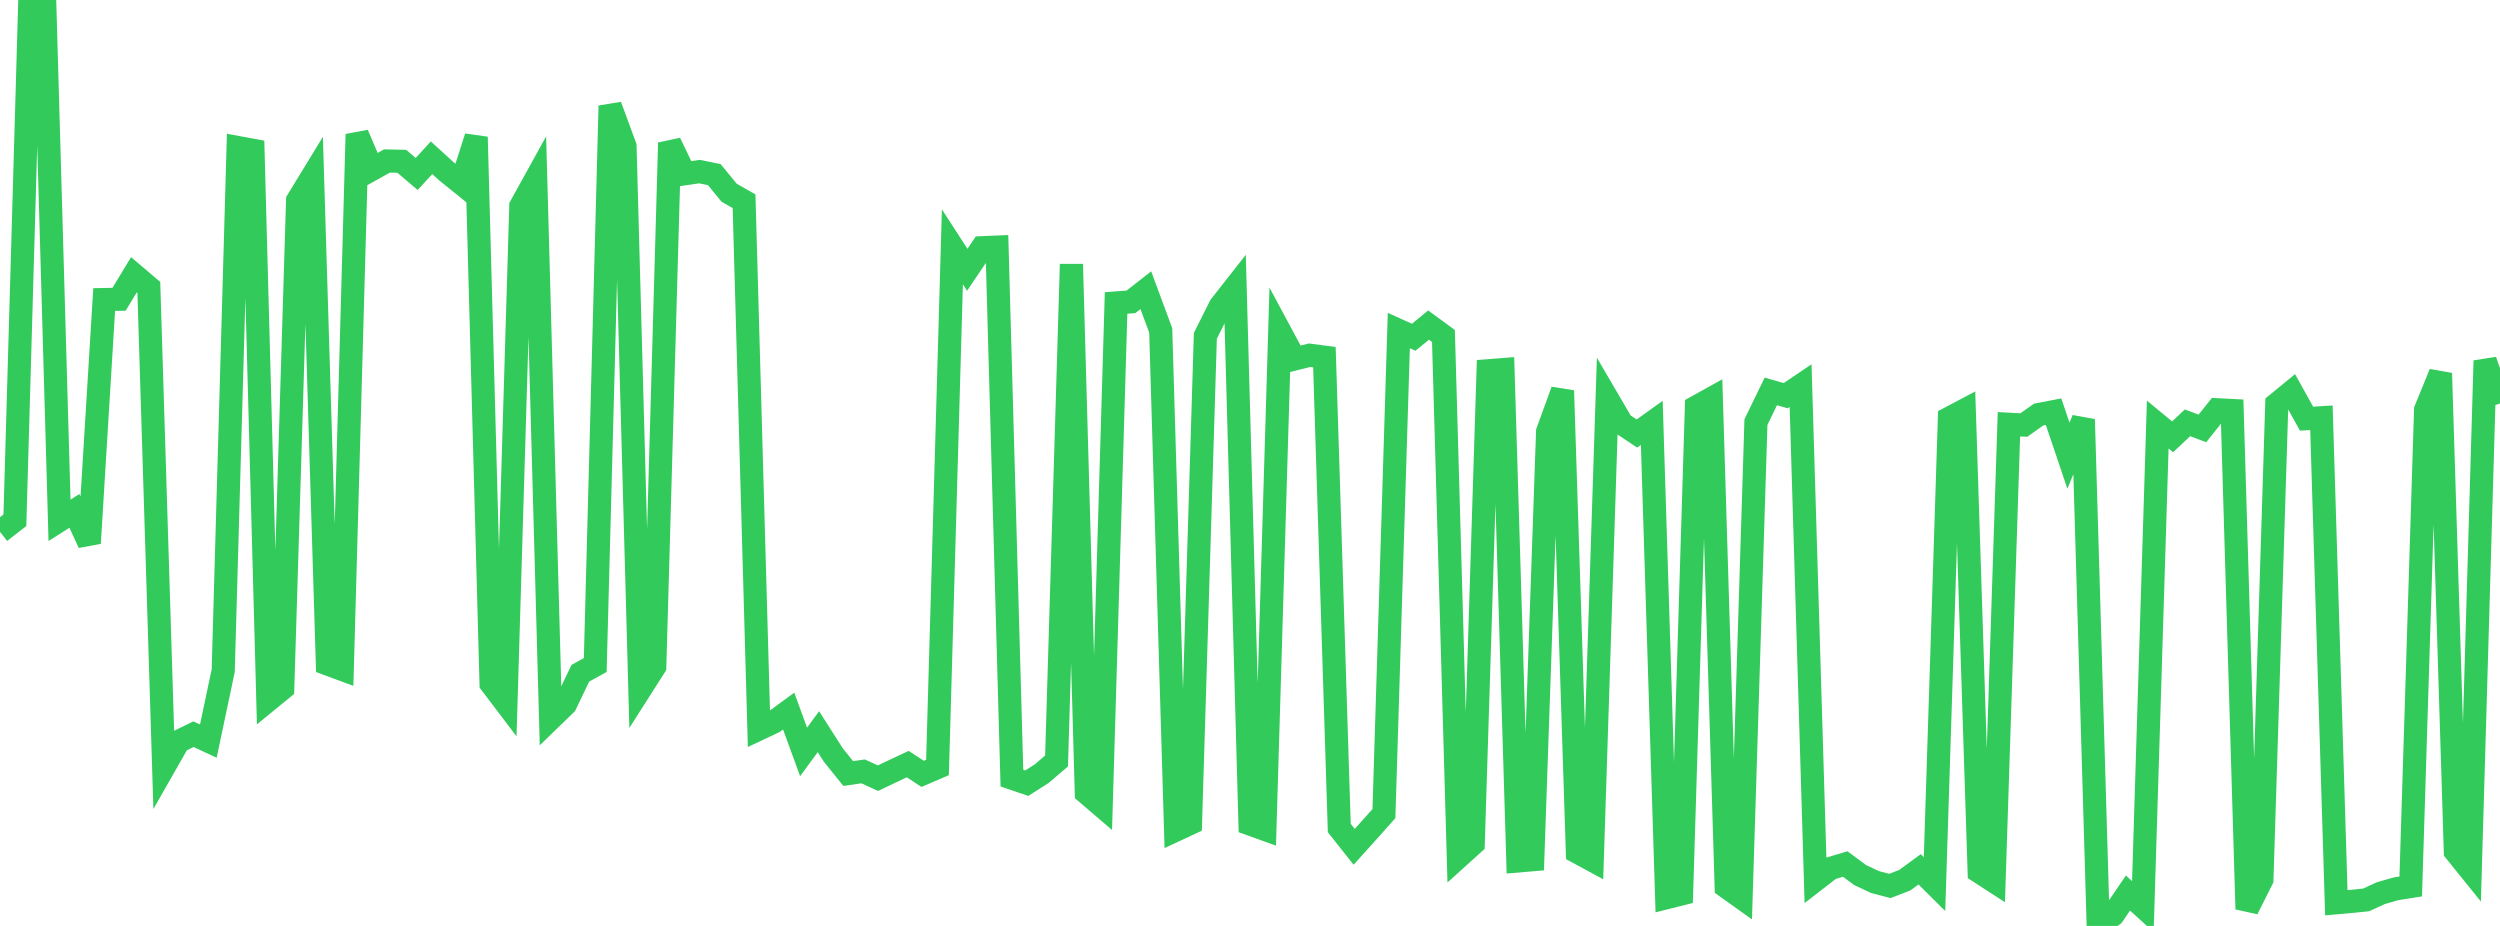 <?xml version="1.0" standalone="no"?>
<!DOCTYPE svg PUBLIC "-//W3C//DTD SVG 1.1//EN" "http://www.w3.org/Graphics/SVG/1.1/DTD/svg11.dtd">

<svg width="135" height="50" viewBox="0 0 135 50" preserveAspectRatio="none" 
  xmlns="http://www.w3.org/2000/svg"
  xmlns:xlink="http://www.w3.org/1999/xlink">


<polyline points="0.0, 28.718 0.804, 28.094 1.607, 0.14 2.411, 0.0 3.214, 28.099 4.018, 27.588 4.821, 29.33 5.625, 16.176 6.429, 16.16 7.232, 14.836 8.036, 15.518 8.839, 41.45 9.643, 40.04 10.446, 39.646 11.25, 40.02 12.054, 36.214 12.857, 7.969 13.661, 8.117 14.464, 37.826 15.268, 37.168 16.071, 10.824 16.875, 9.507 17.679, 35.85 18.482, 36.148 19.286, 7.252 20.089, 9.143 20.893, 8.694 21.696, 8.71 22.5, 9.394 23.304, 8.519 24.107, 9.252 24.911, 9.902 25.714, 7.398 26.518, 36.916 27.321, 37.975 28.125, 11.128 28.929, 9.673 29.732, 38.809 30.536, 38.029 31.339, 36.355 32.143, 35.912 32.946, 5.714 33.75, 7.898 34.554, 37.254 35.357, 35.995 36.161, 7.71 36.964, 9.384 37.768, 9.267 38.571, 9.428 39.375, 10.409 40.179, 10.867 40.982, 39.365 41.786, 38.985 42.589, 38.399 43.393, 40.603 44.196, 39.51 45.0, 40.772 45.804, 41.771 46.607, 41.654 47.411, 42.022 48.214, 41.638 49.018, 41.261 49.821, 41.788 50.625, 41.443 51.429, 13.33 52.232, 14.57 53.036, 13.377 53.839, 13.343 54.643, 42.019 55.446, 42.292 56.25, 41.779 57.054, 41.093 57.857, 14.267 58.661, 42.809 59.464, 43.495 60.268, 16.361 61.071, 16.3 61.875, 15.671 62.679, 17.844 63.482, 44.829 64.286, 44.454 65.089, 18.134 65.893, 16.529 66.696, 15.506 67.5, 44.496 68.304, 44.785 69.107, 17.884 69.911, 19.383 70.714, 19.182 71.518, 19.288 72.321, 44.713 73.125, 45.728 73.929, 44.836 74.732, 43.935 75.536, 17.849 76.339, 18.212 77.143, 17.555 77.946, 18.143 78.75, 46.283 79.554, 45.557 80.357, 20.02 81.161, 19.958 81.964, 46.492 82.768, 46.424 83.571, 23.309 84.375, 21.096 85.179, 46.015 85.982, 46.45 86.786, 21.501 87.589, 22.875 88.393, 23.411 89.196, 22.835 90.0, 48.472 90.804, 48.27 91.607, 21.972 92.411, 21.525 93.214, 47.886 94.018, 48.46 94.821, 22.791 95.625, 21.136 96.429, 21.367 97.232, 20.824 98.036, 47.521 98.839, 46.899 99.643, 46.657 100.446, 47.253 101.25, 47.631 102.054, 47.841 102.857, 47.531 103.661, 46.943 104.464, 47.74 105.268, 22.583 106.071, 22.158 106.875, 47.074 107.679, 47.594 108.482, 22.91 109.286, 22.953 110.089, 22.385 110.893, 22.231 111.696, 24.607 112.5, 22.647 113.304, 50.0 114.107, 49.404 114.911, 48.223 115.714, 48.955 116.518, 22.926 117.321, 23.588 118.125, 22.832 118.929, 23.135 119.732, 22.127 120.536, 22.168 121.339, 49.091 122.143, 47.492 122.946, 21.821 123.75, 21.161 124.554, 22.608 125.357, 22.558 126.161, 48.749 126.964, 48.677 127.768, 48.596 128.571, 48.228 129.375, 47.998 130.179, 47.87 130.982, 22.132 131.786, 20.157 132.589, 45.978 133.393, 46.975 134.196, 19.476 135.0, 21.787" fill="none" stroke="#32ca5b" stroke-width="1.25"/>

</svg>